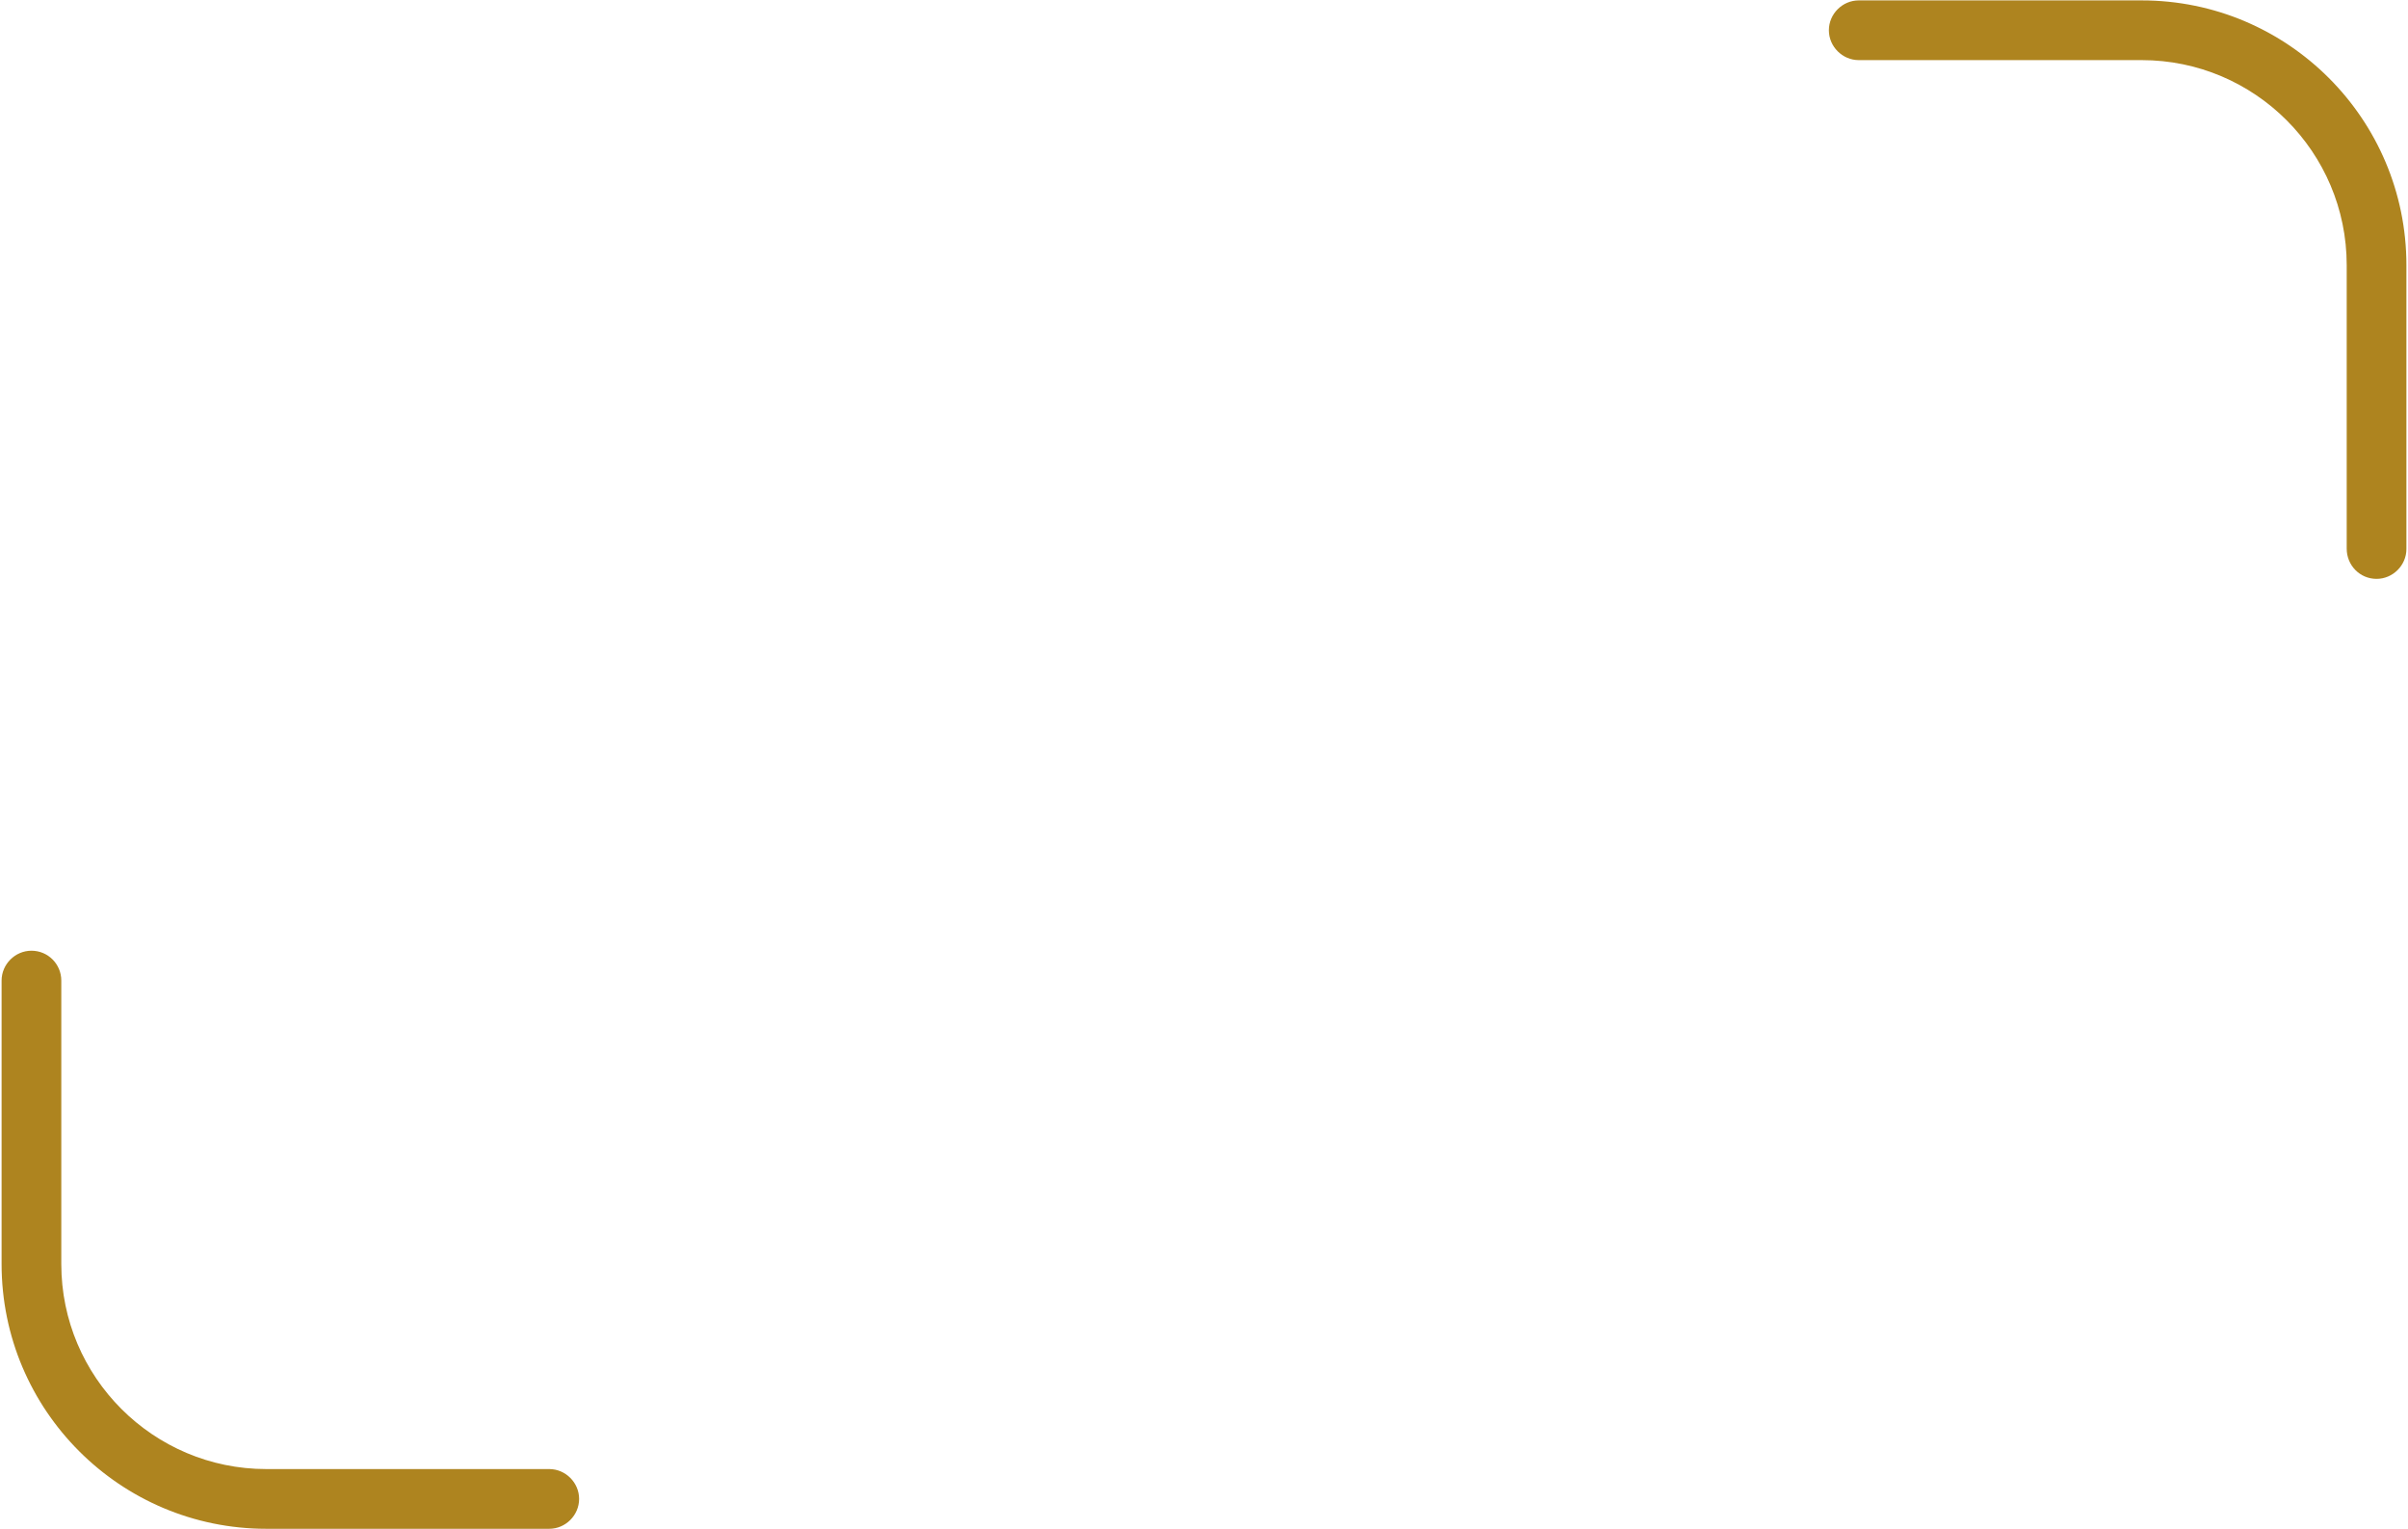 <?xml version="1.0" encoding="UTF-8"?>
<!-- Generator: Adobe Illustrator 28.1.0, SVG Export Plug-In . SVG Version: 6.00 Build 0)  -->
<svg xmlns="http://www.w3.org/2000/svg" xmlns:xlink="http://www.w3.org/1999/xlink" version="1.1" id="a" x="0px" y="0px" viewBox="0 0 605 384" style="enable-background:new 0 0 605 384;" xml:space="preserve">
<style type="text/css">
	.st0{fill:#AE841F;}
</style>
<path class="st0" d="M15.4,246.3v71.2c0,28.4,23.1,51.5,51.5,51.5H138c4.1,0,7.5,3.4,7.5,7.5s-3.4,7.5-7.5,7.5H66.9  c-36.7,0-66.5-29.8-66.5-66.5v-71.2c0-4.1,3.4-7.5,7.5-7.5C12.1,238.8,15.4,242.2,15.4,246.3z"></path>
<path class="st0" d="M597.1,145.4c-4.2,0-7.5-3.4-7.5-7.6V66.6c0-28.4-23.1-51.5-51.5-51.5H467c-4.1,0-7.5-3.4-7.5-7.5  s3.4-7.5,7.5-7.5h71.1c36.7,0,66.5,29.8,66.5,66.5v71.3C604.6,142,601.2,145.4,597.1,145.4L597.1,145.4z"></path>
</svg>
